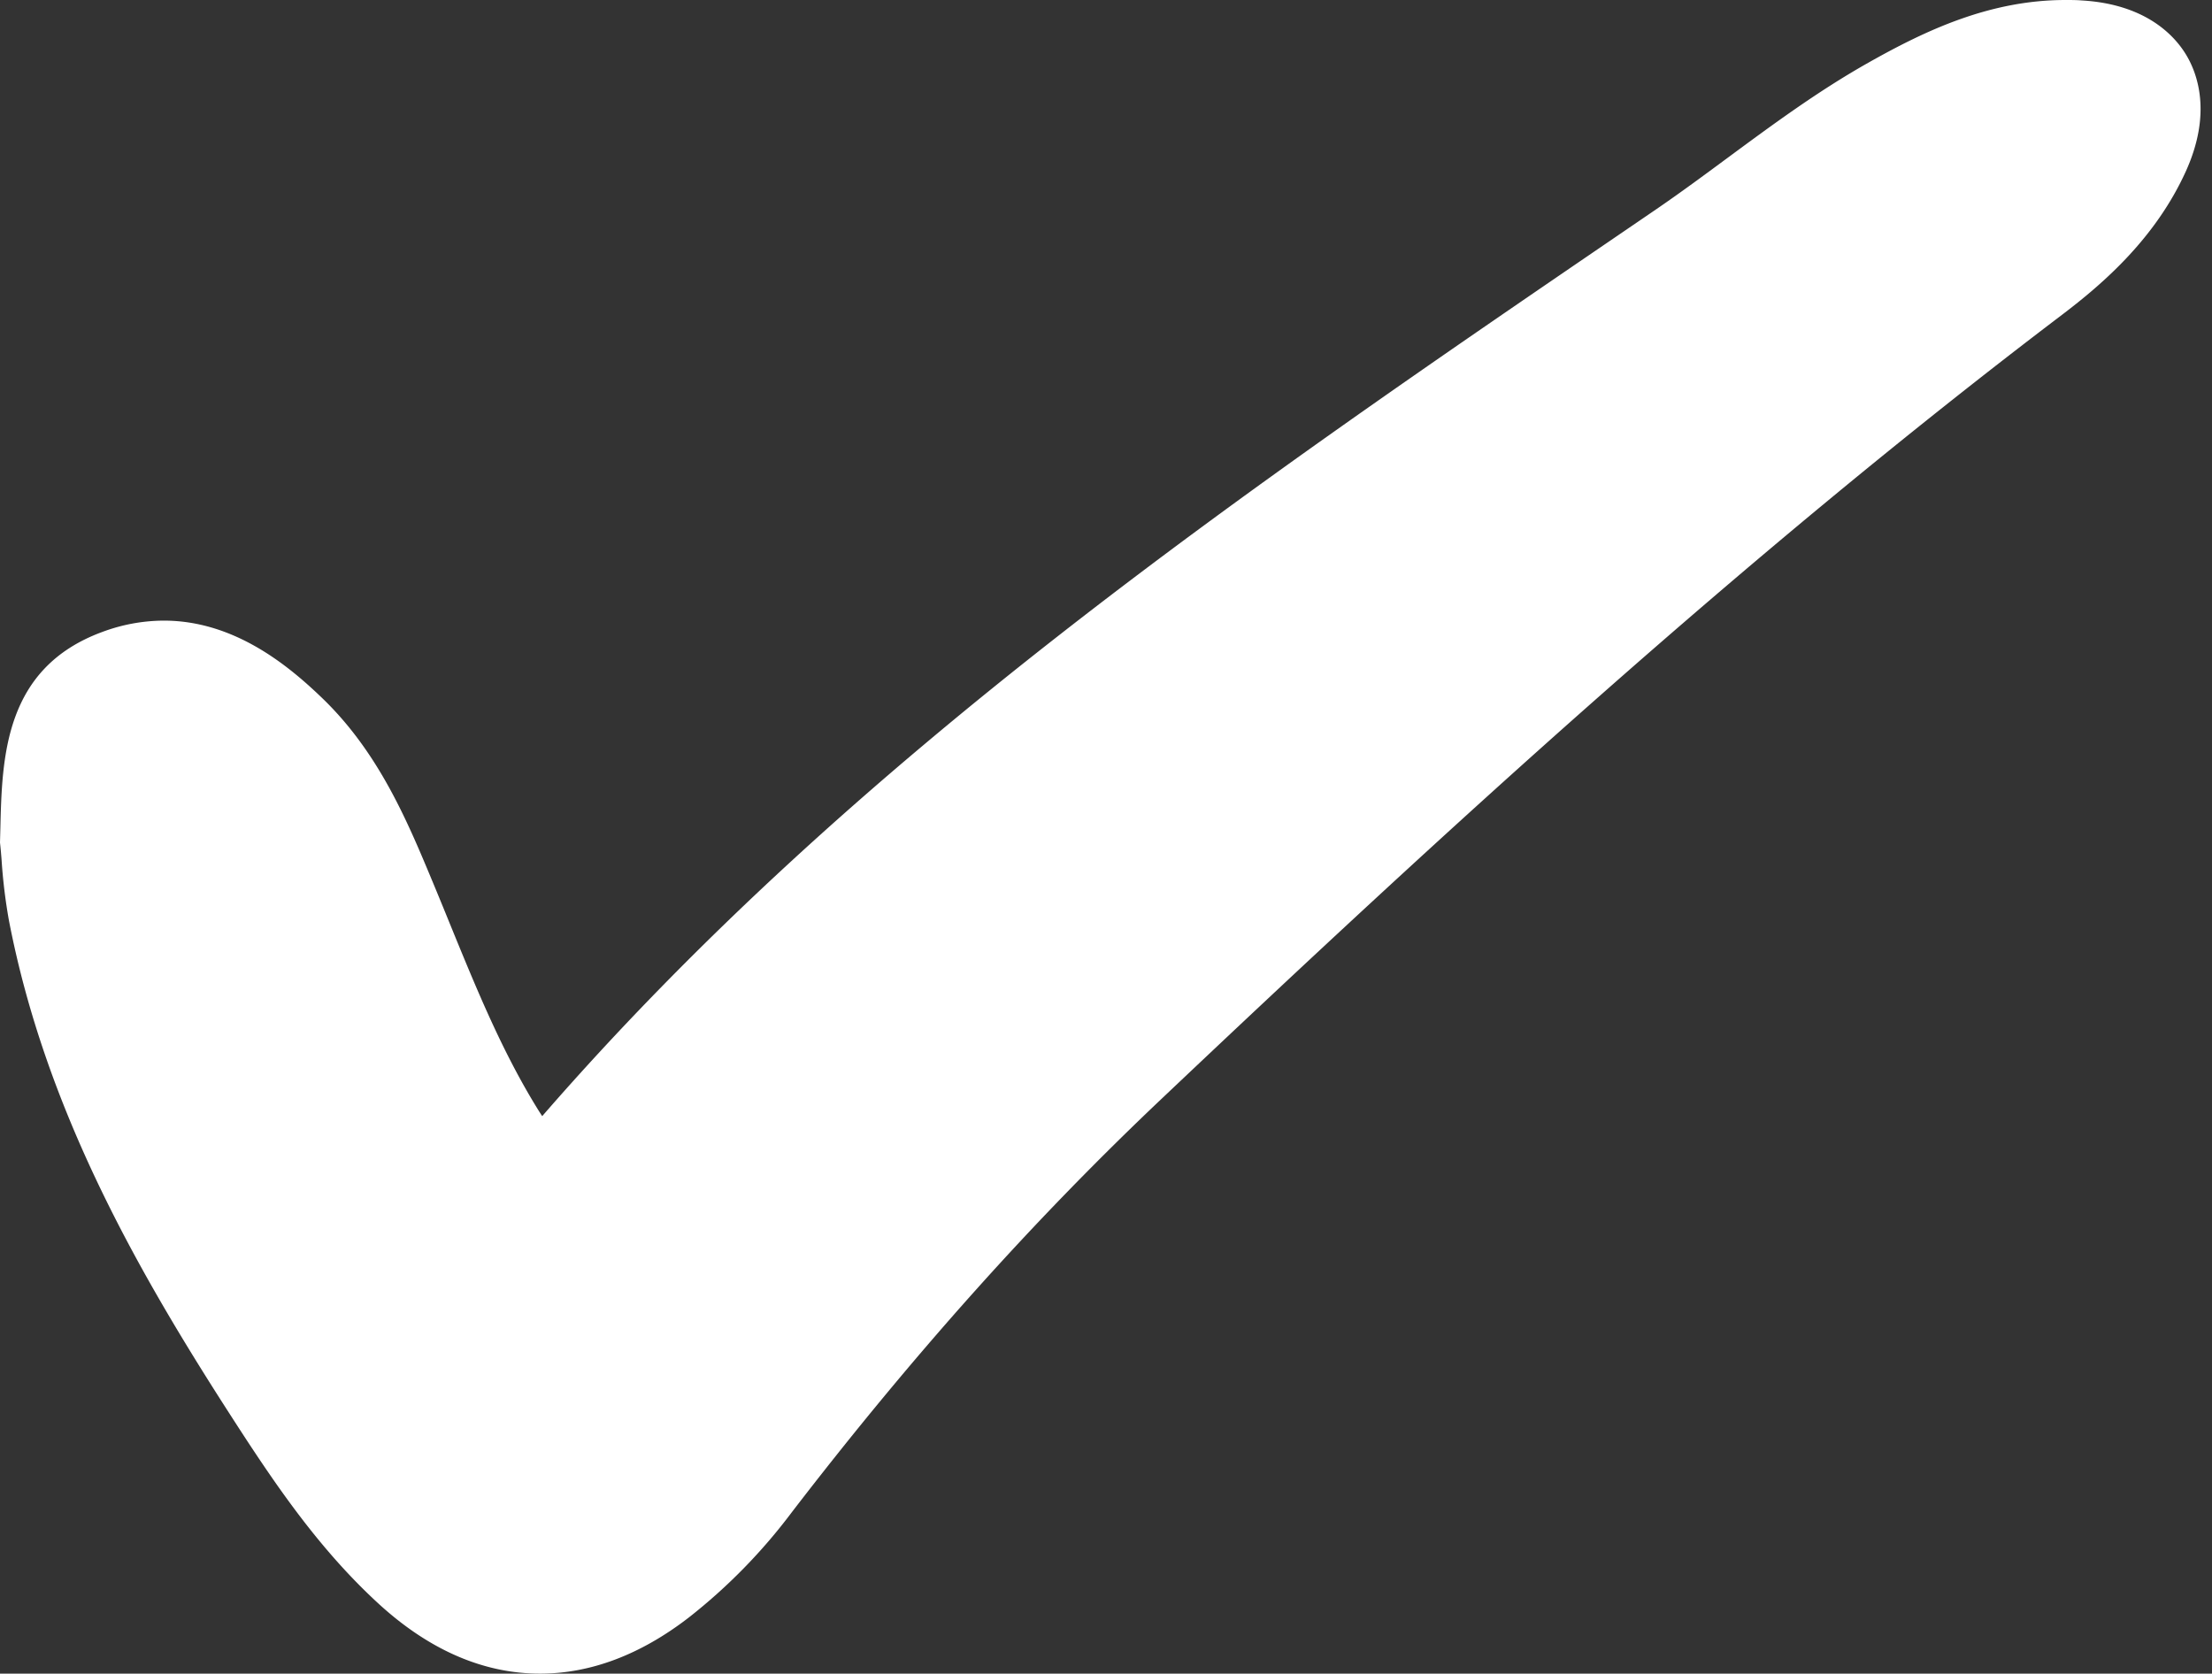 <?xml version="1.0" encoding="UTF-8" standalone="no"?><svg xmlns="http://www.w3.org/2000/svg" xmlns:xlink="http://www.w3.org/1999/xlink" fill="#000000" height="328" preserveAspectRatio="xMidYMid meet" version="1" viewBox="0.0 0.0 433.5 328.0" width="433.5" zoomAndPan="magnify"><rect x="0.0" y="0.0" width="433.5" height="328.0" fill="#333333" stroke="none"/><g data-name="Layer 2"><g data-name="Layer 1" id="change1_1"><path d="M428.42,10.72C426.21,7.06,420.61.82,408,.09,406.93,0,405.87,0,404.81,0,390,0,377.44,5.91,366.13,12.3c-9.86,5.56-18.84,12.2-27.53,18.61-4.58,3.39-9.31,6.88-14,10.09l-5.48,3.74c-74.51,50.85-151.55,103.43-212.86,174l0,0c-.24-.36-.5-.76-.78-1.21-7.09-11.43-12.14-23.82-17.5-36.94q-1.53-3.77-3.09-7.52c-5-12-10.59-25.53-21.78-36.29-6.75-6.5-17.31-15.15-31-15.15a34.79,34.79,0,0,0-12.09,2.23C.82,130.94.4,148.42.07,162.46L0,165.13l.07.67c.08.76.16,1.68.24,2.72a106.69,106.69,0,0,0,1.43,11.82C8.88,217.4,26.89,249,45.29,277.53c8.56,13.29,17.23,26.12,29.16,37C84.27,323.44,94.83,328,105.84,328c9.87,0,19.68-3.69,29.15-11a110.33,110.33,0,0,0,20.2-20.65c23.6-30.71,47.33-57.24,72.55-81.1,54.55-51.63,113.67-106,176.45-153.62,8.14-6.18,18.26-15,24.19-28.07C433.54,22.16,430.62,14.35,428.42,10.72Z" fill="#ffffff"/></g></g></svg>